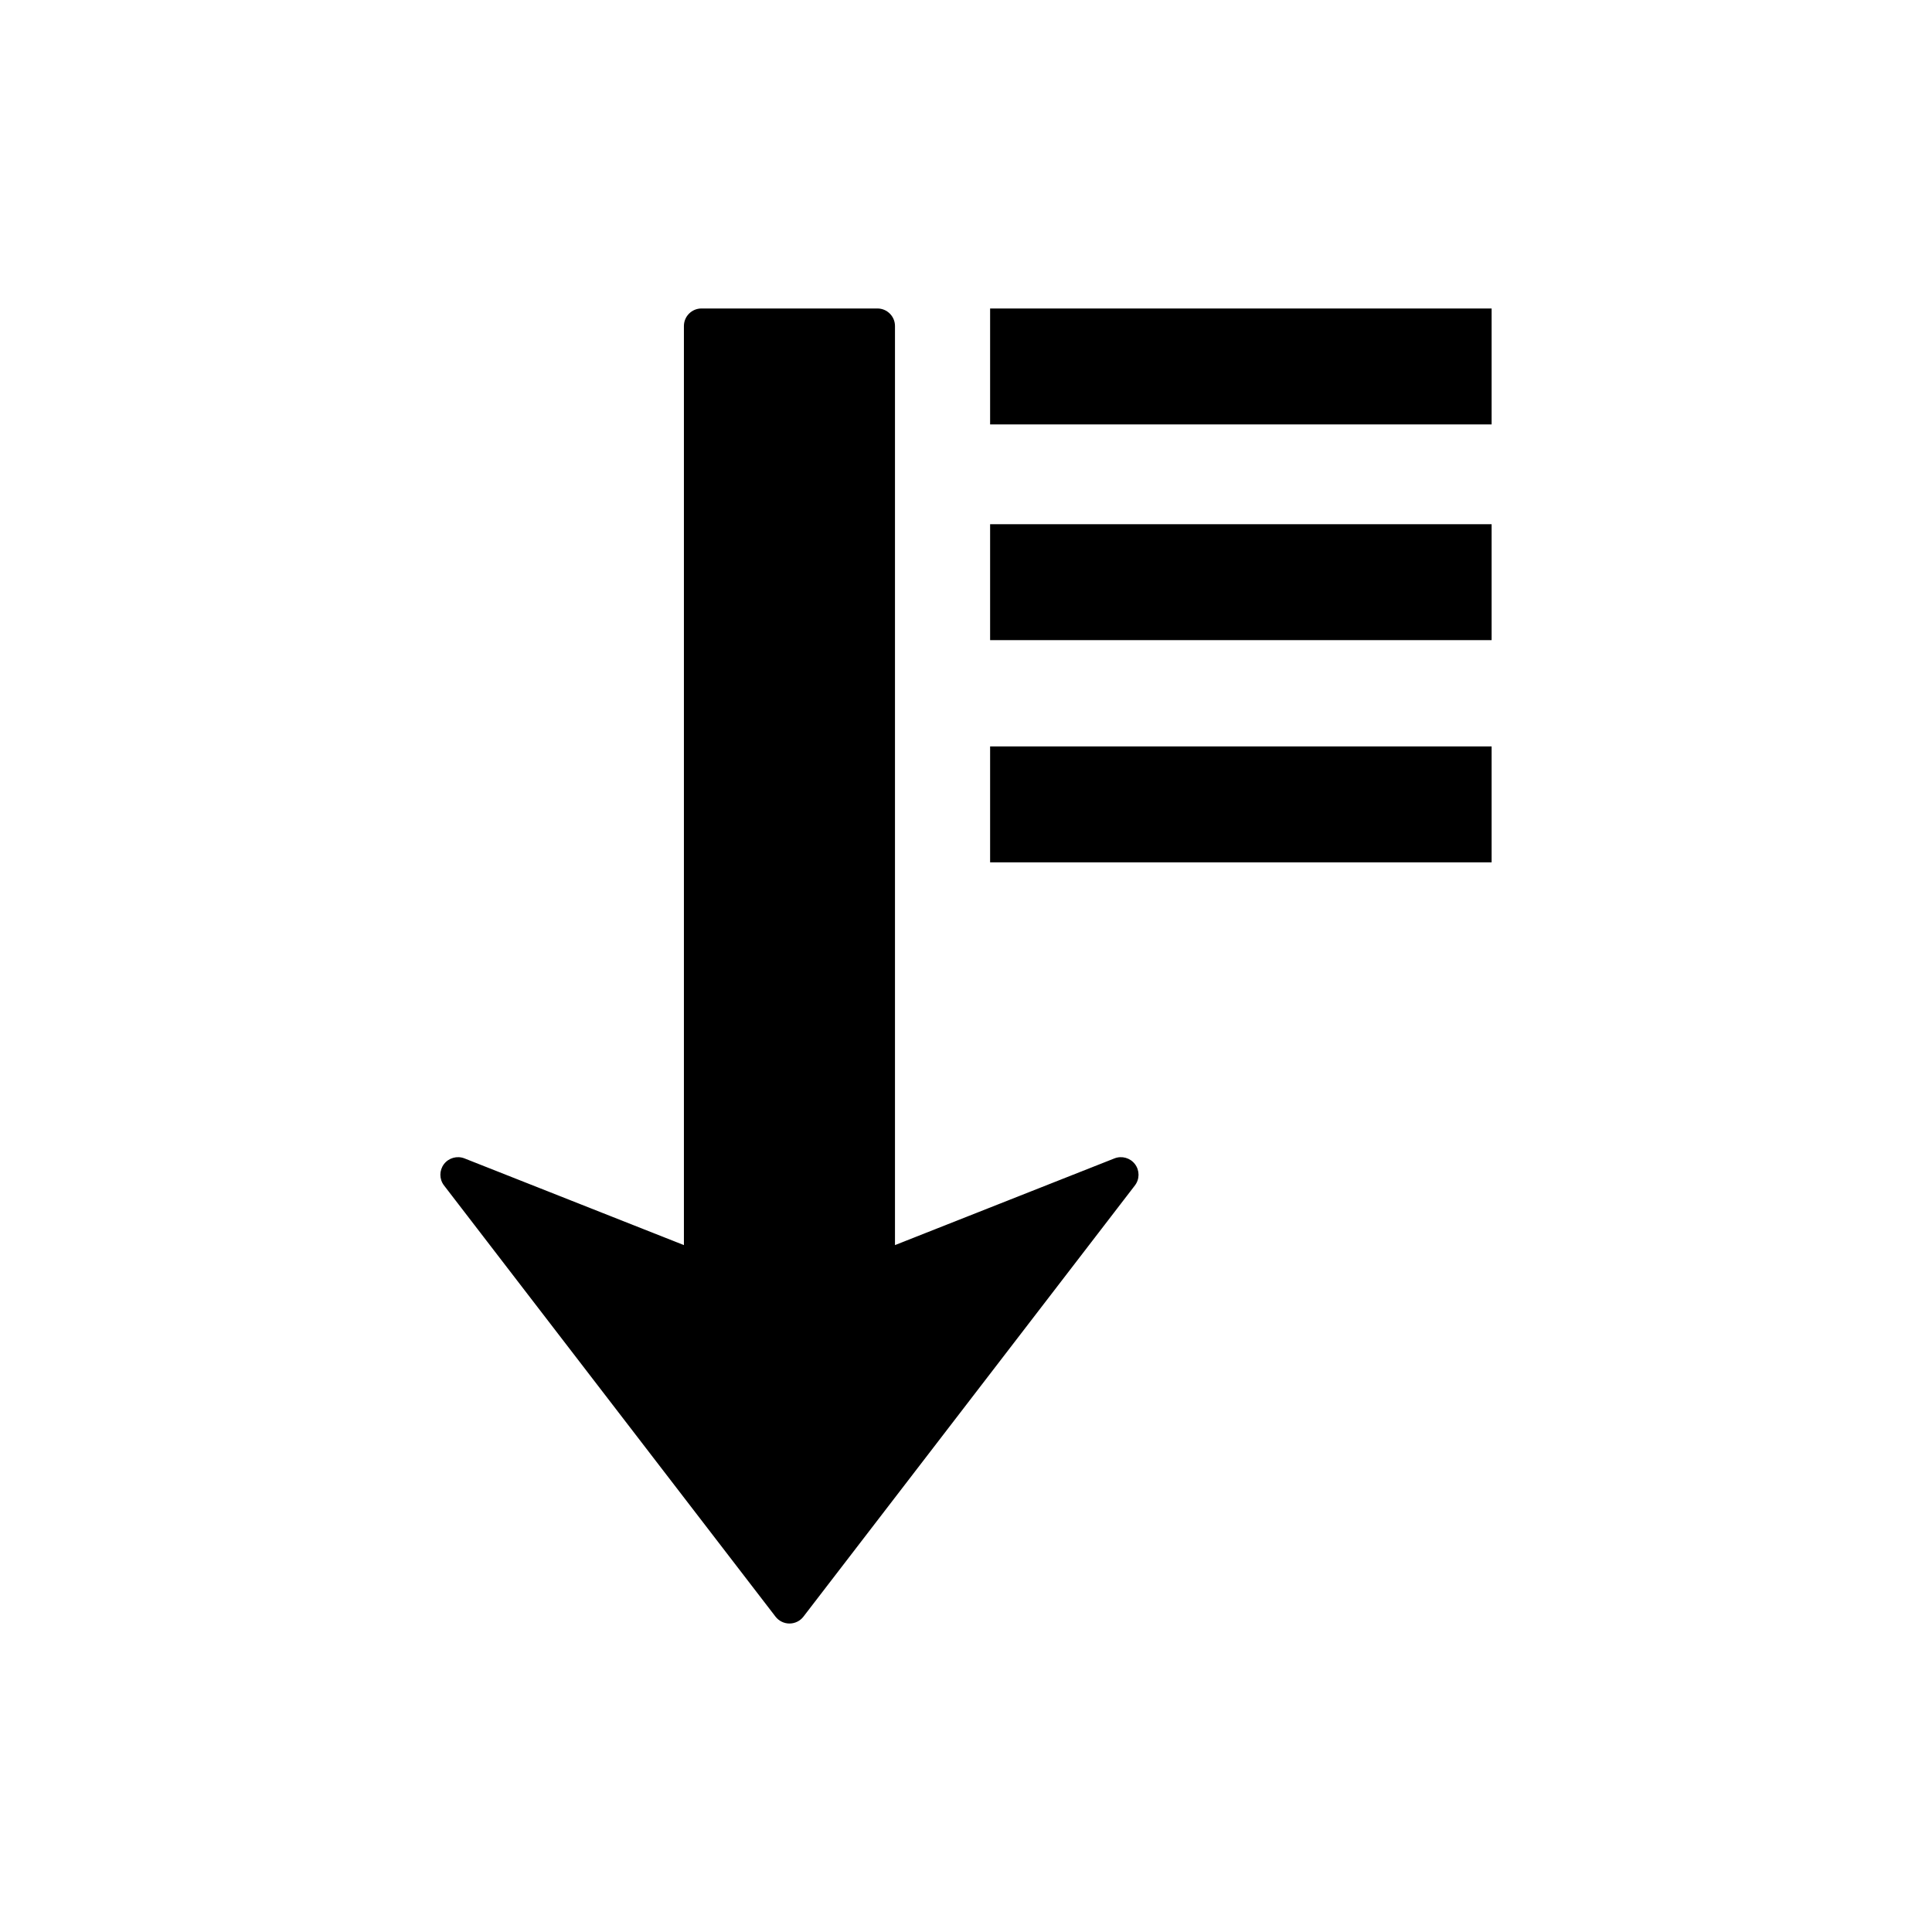 <?xml version="1.0" encoding="utf-8"?>
<!-- Generator: Adobe Illustrator 16.0.0, SVG Export Plug-In . SVG Version: 6.00 Build 0)  -->
<!DOCTYPE svg PUBLIC "-//W3C//DTD SVG 1.1//EN" "http://www.w3.org/Graphics/SVG/1.1/DTD/svg11.dtd">
<svg version="1.1" id="Layer_5" xmlns="http://www.w3.org/2000/svg" xmlns:xlink="http://www.w3.org/1999/xlink" x="0px" y="0px"
	 width="100px" height="100px" viewBox="0 0 100 100" enable-background="new 0 0 100 100" xml:space="preserve">
<path d="M24.04,59.958l11.359,4.488v-47.57c0-0.503,0.408-0.909,0.911-0.909h9.104c0.503,0,0.91,0.406,0.91,0.909v47.57
	l11.361-4.488c0.381-0.149,0.814-0.027,1.061,0.298c0.248,0.328,0.246,0.778-0.005,1.104L41.585,83.678
	c-0.172,0.224-0.439,0.355-0.723,0.355c-0.281,0-0.549-0.132-0.721-0.355L22.983,61.359c-0.127-0.164-0.189-0.36-0.189-0.555
	c0-0.19,0.061-0.385,0.184-0.549C23.225,59.931,23.659,59.809,24.04,59.958z M51.248,44.635h25.958v-6H51.248V44.635z
	 M51.248,33.134h25.958v-6H51.248V33.134z M51.248,15.967v6h25.958v-6H51.248z"/>
</svg>

